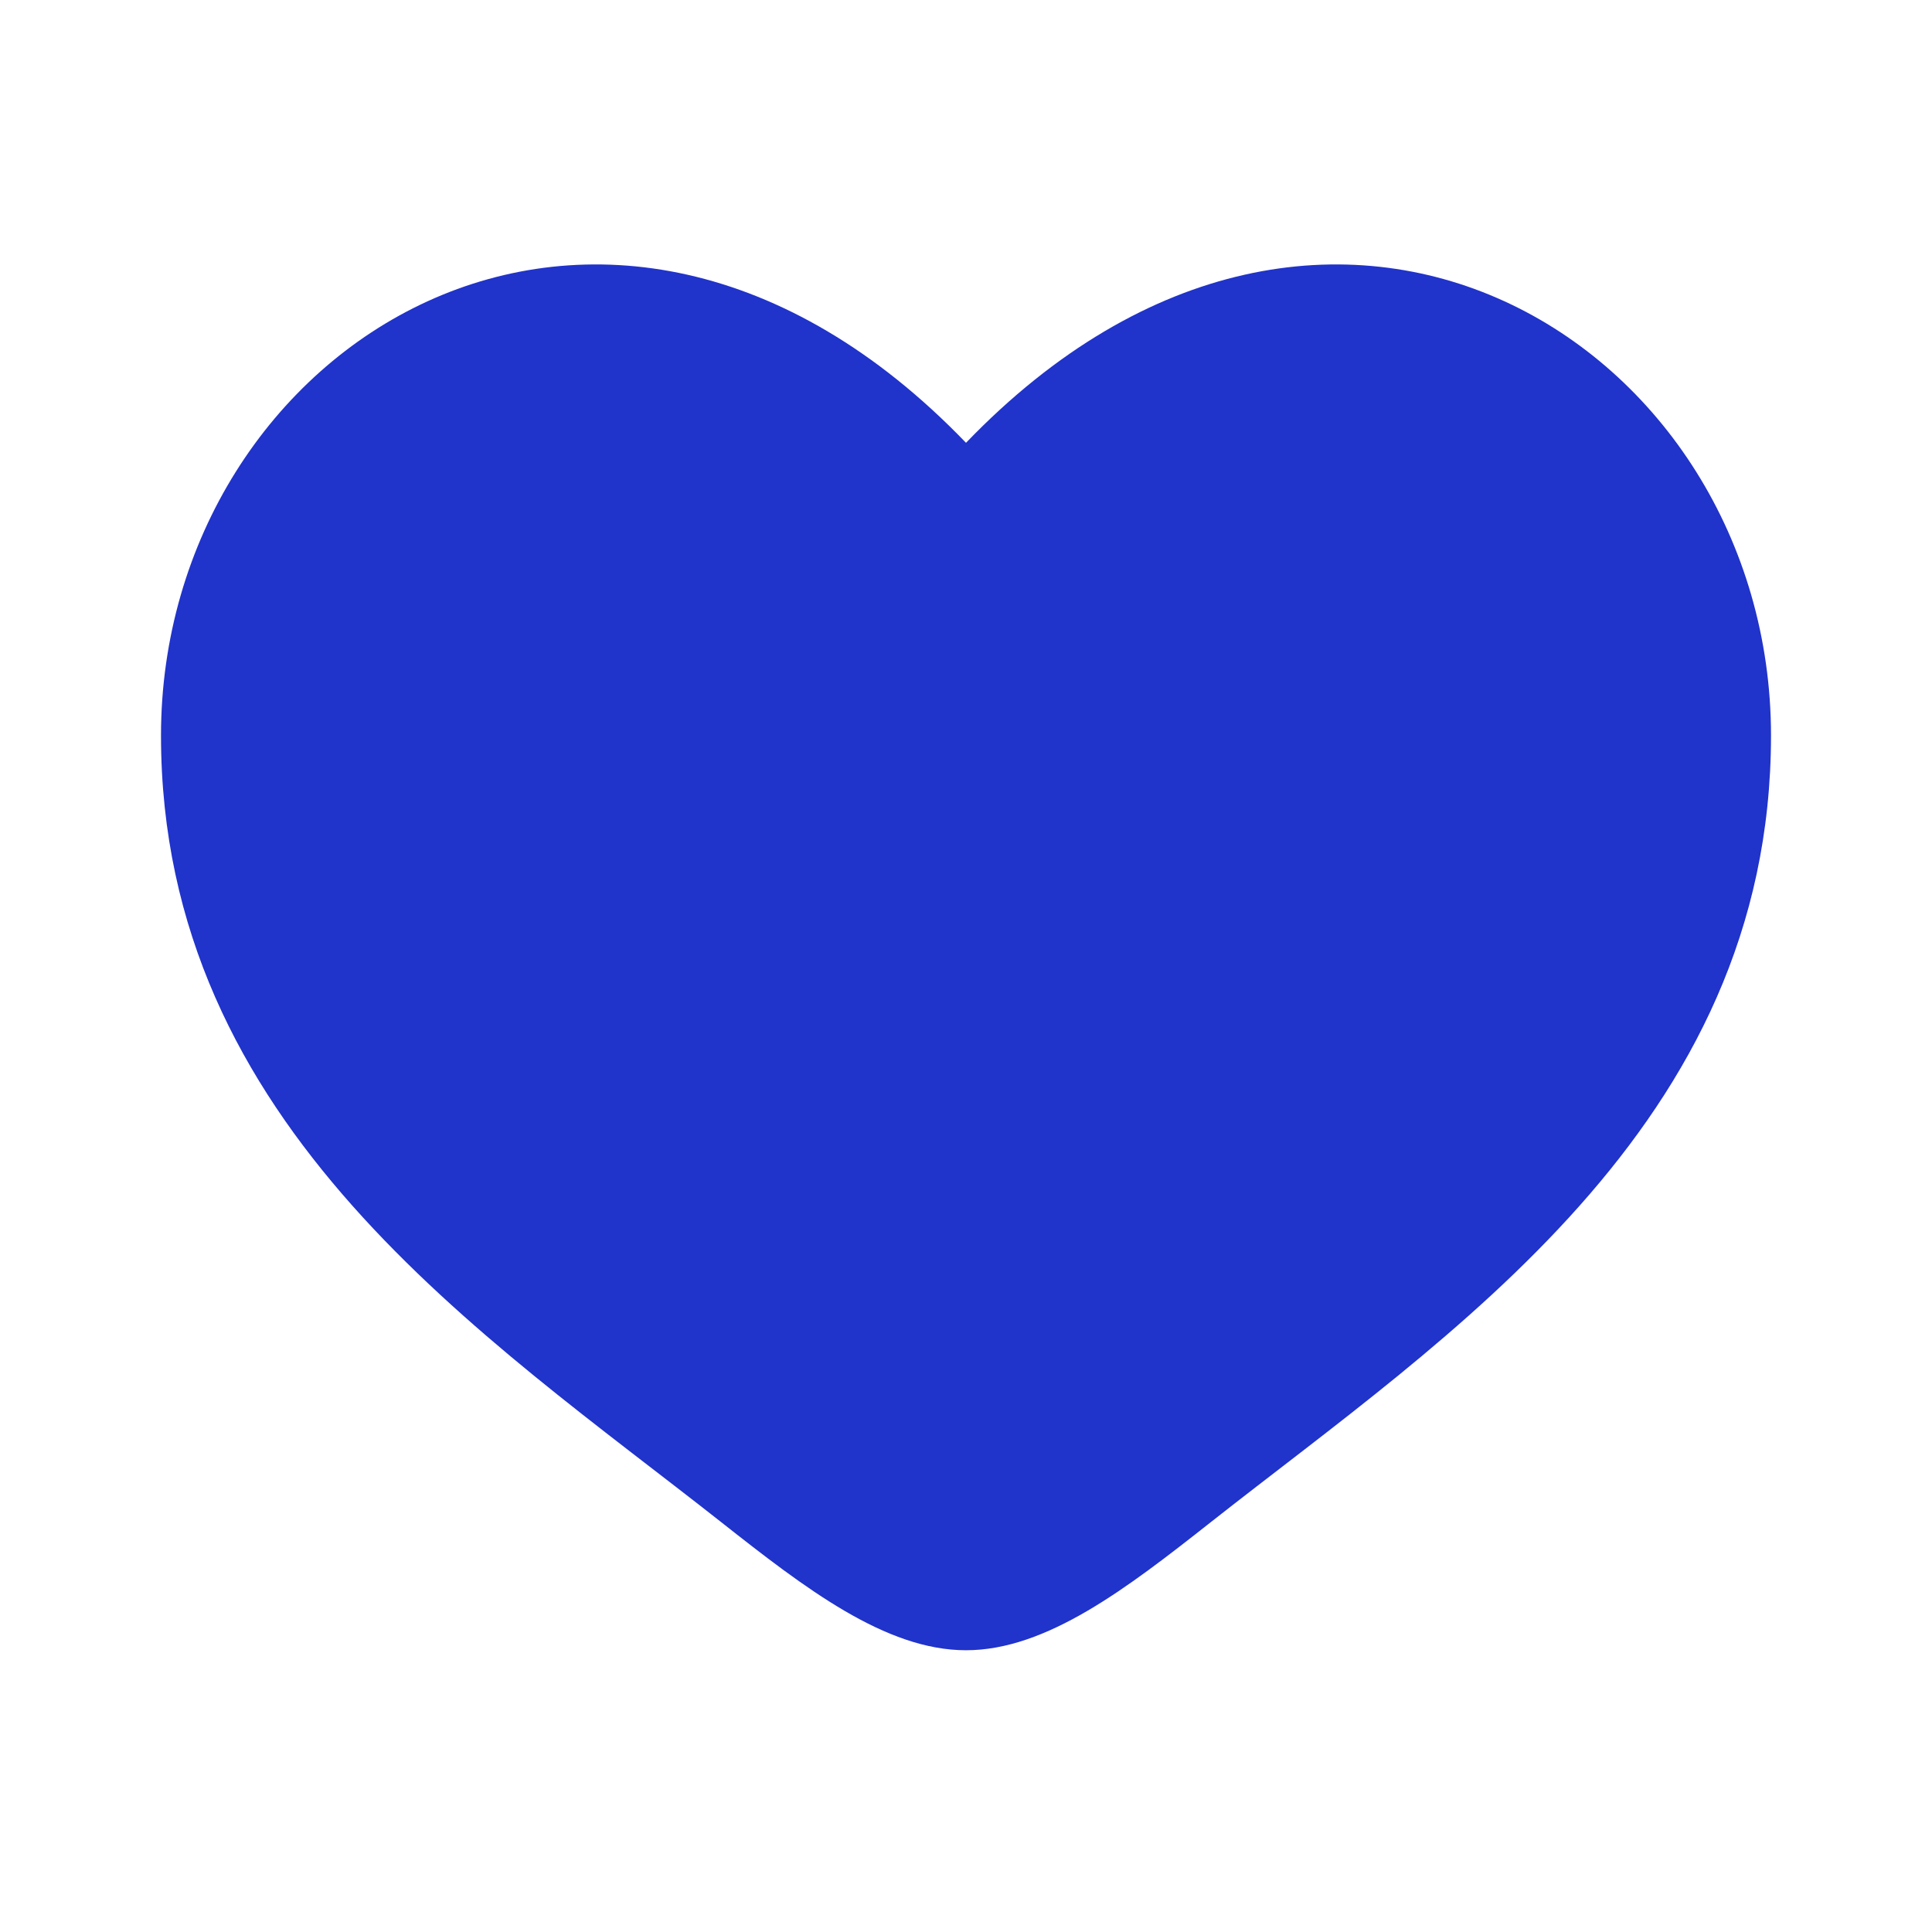 <svg width="800" height="800" viewBox="0 0 800 800" fill="none" xmlns="http://www.w3.org/2000/svg">
<path d="M66.667 304.57C66.667 466.667 200.648 553.047 298.725 630.363C333.334 657.647 366.667 683.333 400 683.333C433.334 683.333 466.667 657.647 501.277 630.363C599.354 553.047 733.334 466.667 733.334 304.57C733.334 142.472 549.994 27.515 400 183.354C250.006 27.515 66.667 142.472 66.667 304.57Z" fill="#2033CA"/>
</svg>
